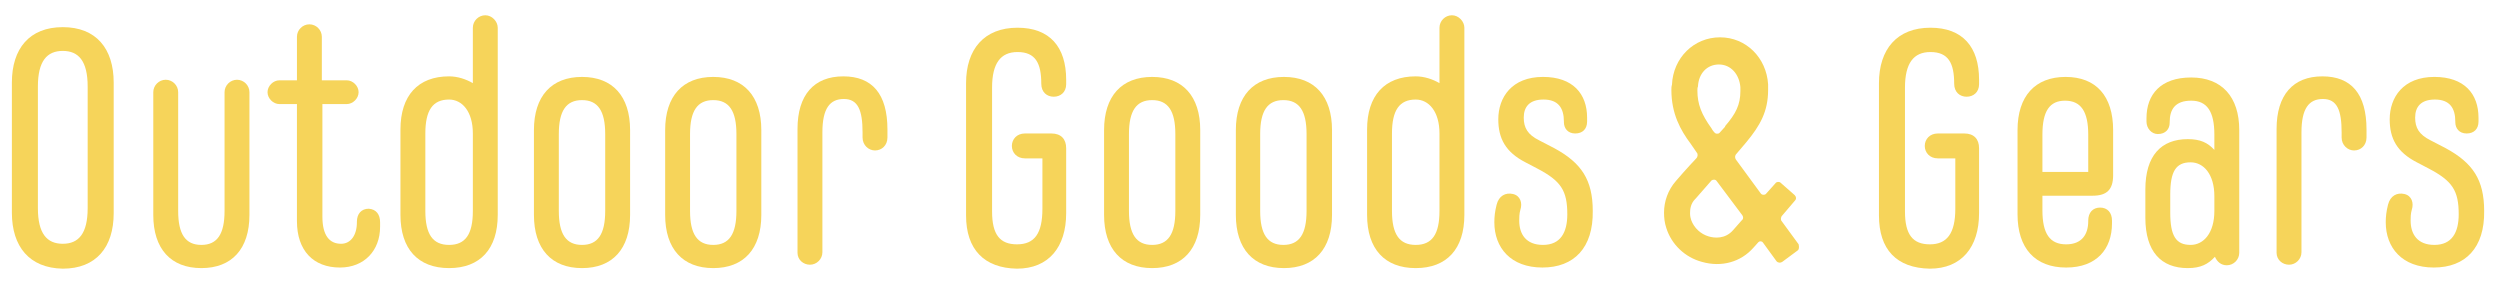 <?xml version="1.0" encoding="utf-8"?>
<!-- Generator: Adobe Illustrator 24.2.3, SVG Export Plug-In . SVG Version: 6.00 Build 0)  -->
<svg version="1.1" id="レイヤー_1" xmlns="http://www.w3.org/2000/svg" xmlns:xlink="http://www.w3.org/1999/xlink" x="0px"
	 y="0px" viewBox="0 0 442 50" style="enable-background:new 0 0 442 50;" xml:space="preserve">
<style type="text/css">
	.st0{fill:#F6D45A;}
</style>
<g>
	<path class="st0" d="M2.1,37.6V14.6c0-6,3.1-9.8,9-9.8c5.9,0,9,3.8,9,9.8v23.1c0,6-3.1,9.8-9,9.8C5.2,47.4,2.1,43.6,2.1,37.6z
		 M15.5,36.8V15.3c0-4.5-1.6-6.3-4.4-6.3s-4.4,1.8-4.4,6.3v21.5c0,4.5,1.6,6.3,4.4,6.3S15.5,41.3,15.5,36.8z"/>
	<path class="st0" d="M27.1,38V16.3c0-1.2,1-2.2,2.2-2.2s2.2,1,2.2,2.2v21c0,4.1,1.3,6,4.1,6c2.8,0,4.1-1.9,4.1-6v-21
		c0-1.2,1-2.2,2.2-2.2s2.2,1,2.2,2.2V38c0,6-3.1,9.4-8.5,9.4C30.2,47.4,27.1,44,27.1,38z"/>
	<path class="st0" d="M67.2,39.3v0.8c0,4.2-2.8,7.2-7.1,7.2c-4.7,0-7.6-3-7.6-8.2V18.4h-3.1c-1.1,0-2.1-1-2.1-2.1s1-2.1,2.1-2.1h3.1
		V6.5c0-1.2,1-2.2,2.2-2.2s2.2,1,2.2,2.2v7.7h4.4c1.1,0,2.1,1,2.1,2.1s-1,2.1-2.1,2.1H57v19.9c0,3.4,1.3,4.8,3.3,4.8
		c1.7,0,2.8-1.5,2.8-3.8v-0.1c0-1.4,0.8-2.3,2.1-2.3C66.5,37,67.2,37.9,67.2,39.3z"/>
	<path class="st0" d="M88,4.9V38c0,6-3.1,9.4-8.6,9.4S70.8,44,70.8,38V22.9c0-6,3.1-9.4,8.6-9.4c1.5,0,3,0.5,4.2,1.2V4.9
		c0-1.2,1-2.2,2.2-2.2S88,3.8,88,4.9z M83.6,23.6c0-3.9-1.9-6-4.2-6c-2.9,0-4.2,1.9-4.2,6v13.7c0,4.1,1.3,6,4.2,6s4.2-1.9,4.2-6
		V23.6z"/>
	<path class="st0" d="M94.4,38V23c0-6,3.1-9.4,8.5-9.4s8.5,3.4,8.5,9.4V38c0,6-3.1,9.4-8.5,9.4S94.4,44,94.4,38z M107,37.3V23.7
		c0-4.1-1.3-6-4.1-6s-4.1,1.9-4.1,6v13.6c0,4.1,1.3,6,4.1,6S107,41.4,107,37.3z"/>
	<path class="st0" d="M117.6,38V23c0-6,3.1-9.4,8.5-9.4s8.5,3.4,8.5,9.4V38c0,6-3.1,9.4-8.5,9.4S117.6,44,117.6,38z M130.2,37.3
		V23.7c0-4.1-1.3-6-4.1-6s-4.1,1.9-4.1,6v13.6c0,4.1,1.3,6,4.1,6S130.2,41.4,130.2,37.3z"/>
	<path class="st0" d="M141,44.7V22.8c0-6,2.9-9.3,8.1-9.3c5.1,0,7.8,3.1,7.8,9.4v1.4c0,1.4-1,2.3-2.2,2.3c-1.1,0-2.2-0.9-2.2-2.3
		v-0.9c0-3.9-0.8-5.9-3.3-5.9c-2.5,0-3.8,1.7-3.8,5.9v21.2c0,1.2-1,2.2-2.2,2.2S141,45.9,141,44.7z"/>
	<path class="st0" d="M170.8,38.1V14.7c0-6,3.2-9.8,9.1-9.8c5.7,0,8.6,3.4,8.6,9.2v0.8c0,1.4-1,2.2-2.2,2.2s-2.2-0.8-2.2-2.3
		c0-3.6-1-5.6-4.2-5.6c-3,0-4.5,2-4.5,6.3v21.9c0,4.1,1.4,5.8,4.4,5.8c3.1,0,4.5-1.9,4.5-6.3v-8.9h-3.1c-1.4,0-2.3-1-2.3-2.2
		c0-1.2,0.9-2.2,2.3-2.2h4.7c1.7,0,2.6,1,2.6,2.6v11.5c0,6-3.1,9.8-8.7,9.8C174,47.4,170.8,44.1,170.8,38.1z"/>
	<path class="st0" d="M195.2,38V23c0-6,3.1-9.4,8.5-9.4s8.5,3.4,8.5,9.4V38c0,6-3.1,9.4-8.5,9.4S195.2,44,195.2,38z M207.8,37.3
		V23.7c0-4.1-1.3-6-4.1-6s-4.1,1.9-4.1,6v13.6c0,4.1,1.3,6,4.1,6S207.8,41.4,207.8,37.3z"/>
	<path class="st0" d="M218.5,38V23c0-6,3.1-9.4,8.5-9.4c5.4,0,8.5,3.4,8.5,9.4V38c0,6-3.1,9.4-8.5,9.4C221.6,47.4,218.5,44,218.5,38
		z M231,37.3V23.7c0-4.1-1.3-6-4.1-6c-2.8,0-4.1,1.9-4.1,6v13.6c0,4.1,1.3,6,4.1,6C229.7,43.3,231,41.4,231,37.3z"/>
	<path class="st0" d="M258.9,4.9V38c0,6-3.1,9.4-8.6,9.4s-8.6-3.4-8.6-9.4V22.9c0-6,3.1-9.4,8.6-9.4c1.5,0,3,0.5,4.2,1.2V4.9
		c0-1.2,1-2.2,2.2-2.2S258.9,3.8,258.9,4.9z M254.5,23.6c0-3.9-1.9-6-4.2-6c-2.9,0-4.2,1.9-4.2,6v13.7c0,4.1,1.3,6,4.2,6
		s4.2-1.9,4.2-6V23.6z"/>
	<path class="st0" d="M264.2,39.3c0-1,0.1-1.9,0.4-3.1c0.4-1.6,1.6-2.2,2.9-1.9c1.3,0.3,1.7,1.6,1.3,2.8c-0.2,0.7-0.2,1.4-0.2,1.9
		c0,2.4,1.2,4.3,4.2,4.3c3.1,0,4.3-2.2,4.3-5.4c0-4.2-1.1-5.9-5.3-8.1l-2.1-1.1c-3.5-1.8-4.8-4.2-4.8-7.6c0-3.9,2.4-7.5,7.9-7.5
		c5.3,0,7.8,3,7.8,7.2v0.7c0,1.3-0.8,2.1-2.1,2.1c-1.3,0-2-0.9-2-2v-0.1c0-2.4-1-3.9-3.6-3.9c-2.5,0-3.5,1.3-3.5,3.2
		c0,1.8,0.7,3,2.7,4l2.7,1.4c4.8,2.6,6.8,5.6,6.8,11.1c0.1,6.5-3.3,10-8.9,10S264.2,43.8,264.2,39.3z"/>
	<path class="st0" d="M317.8,44.3l-2.7,2c-0.3,0.2-0.7,0.2-1-0.1l-2.4-3.3c-0.2-0.3-0.6-0.3-0.8-0.1l-0.9,1
		c-2.2,2.5-5.6,3.5-9.1,2.5c-3-0.8-5.4-3.1-6.3-6c-0.3-0.9-0.4-1.8-0.4-2.7c0-2,0.7-4,2.1-5.6c1.7-2,3.6-4,3.6-4
		c0.3-0.3,0.3-0.8,0.1-1l-1.1-1.6c-1.8-2.4-3.4-5.3-3.4-9.5c0-0.3,0-0.6,0.1-0.9c0.2-4.8,3.9-8.4,8.5-8.4c4.6,0,8.2,3.6,8.5,8.3
		c0,0.4,0,0.7,0,1c0,3.8-1.4,6.3-3.9,9.3c-0.7,0.8-1.7,2-1.7,2c-0.3,0.3-0.3,0.7-0.1,1l4.4,6c0.2,0.3,0.7,0.3,0.9,0.1l1.7-1.9
		c0.2-0.3,0.7-0.3,0.9-0.1l2.5,2.2c0.3,0.3,0.3,0.7,0.1,0.9l-2.3,2.7c-0.3,0.3-0.3,0.8-0.1,1l3,4.1
		C318.1,43.7,318.1,44.1,317.8,44.3z M308,38l-4.5-6c-0.2-0.3-0.6-0.3-0.9-0.1l-2.8,3.2l-0.1,0.1c-0.8,0.8-0.9,1.8-0.9,2.5
		c0,0.5,0.1,0.9,0.2,1.2c0.5,1.4,1.7,2.5,3.1,2.9c1,0.3,2.9,0.5,4.3-1.1c0.8-0.9,1.5-1.7,1.5-1.7C308.2,38.8,308.3,38.4,308,38z
		 M307.7,15.4c-0.2-2.3-1.7-4-3.8-4c-2.1,0-3.6,1.6-3.7,3.9c-0.1,0.2-0.1,0.5-0.1,0.7c0,2.4,0.7,4.2,2.5,6.7
		c0.2,0.4,0.5,0.7,0.5,0.7c0.2,0.3,0.7,0.3,0.9,0.1l1-1.1v-0.1c1.9-2.2,2.7-3.8,2.7-6.2C307.7,15.9,307.7,15.6,307.7,15.4z"/>
	<path class="st0" d="M332.2,38.1V14.7c0-6,3.2-9.8,9.1-9.8c5.7,0,8.6,3.4,8.6,9.2v0.8c0,1.4-1,2.2-2.2,2.2c-1.2,0-2.2-0.8-2.2-2.3
		c0-3.6-1-5.6-4.2-5.6c-3,0-4.5,2-4.5,6.3v21.9c0,4.1,1.4,5.8,4.4,5.8s4.5-1.9,4.5-6.3v-8.9h-3.1c-1.4,0-2.3-1-2.3-2.2
		c0-1.2,0.9-2.2,2.3-2.2h4.7c1.7,0,2.6,1,2.6,2.6v11.5c0,6-3.1,9.8-8.7,9.8C335.3,47.4,332.2,44.1,332.2,38.1z"/>
	<path class="st0" d="M361.1,34.6v2.6c0,4.1,1.3,6,4.2,6c2.8,0,3.9-1.8,3.9-4.1V39c0-1.4,0.8-2.3,2.1-2.3c1.3,0,2.1,0.9,2.1,2.3v0.5
		c0,4.5-2.7,7.8-8.1,7.8c-5.5,0-8.6-3.4-8.6-9.4V23c0-6,3.1-9.4,8.5-9.4c5.4,0,8.4,3.4,8.4,9.4V31c0,2.5-1.1,3.6-3.6,3.6H361.1z
		 M361.1,23.8v6.6h8.1v-6.6c0-4.1-1.3-6-4.1-6C362.4,17.8,361.1,19.6,361.1,23.8z"/>
	<path class="st0" d="M395.9,23v21.7c0,1.2-1,2.2-2.2,2.2c-1,0-1.7-0.6-2.1-1.5c-1.2,1.3-2.5,2-4.8,2c-4.7,0-7.5-2.9-7.5-8.9v-5
		c0-6,2.8-8.9,7.5-8.9c2.2,0,3.5,0.6,4.7,1.9v-2.7c0-4.1-1.3-6-4.1-6s-3.8,1.5-3.8,3.8v0.1c0,1.1-0.7,2-2.1,2c-1.1,0-2-1-2-2.2v-0.6
		c0-4.2,2.5-7.2,7.9-7.2S395.9,17.1,395.9,23z M391.5,37.3v-2.6c0-3.9-1.9-6-4.2-6c-2.6,0-3.6,1.6-3.6,5.7v3.2c0,4.1,1,5.7,3.6,5.7
		C389.6,43.3,391.5,41.2,391.5,37.3z"/>
	<path class="st0" d="M402.5,44.7V22.8c0-6,2.9-9.3,8.1-9.3c5.1,0,7.8,3.1,7.8,9.4v1.4c0,1.4-1,2.3-2.2,2.3c-1.1,0-2.2-0.9-2.2-2.3
		v-0.9c0-3.9-0.8-5.9-3.3-5.9c-2.5,0-3.8,1.7-3.8,5.9v21.2c0,1.2-1,2.2-2.2,2.2S402.5,45.9,402.5,44.7z"/>
	<path class="st0" d="M421.8,39.3c0-1,0.1-1.9,0.4-3.1c0.4-1.6,1.6-2.2,2.9-1.9c1.3,0.3,1.7,1.6,1.3,2.8c-0.2,0.7-0.2,1.4-0.2,1.9
		c0,2.4,1.2,4.3,4.2,4.3c3.1,0,4.3-2.2,4.3-5.4c0-4.2-1.1-5.9-5.3-8.1l-2.1-1.1c-3.5-1.8-4.8-4.2-4.8-7.6c0-3.9,2.4-7.5,7.9-7.5
		c5.3,0,7.8,3,7.8,7.2v0.7c0,1.3-0.8,2.1-2.1,2.1c-1.3,0-2-0.9-2-2v-0.1c0-2.4-1-3.9-3.6-3.9c-2.5,0-3.5,1.3-3.5,3.2
		c0,1.8,0.7,3,2.7,4l2.7,1.4c4.8,2.6,6.8,5.6,6.8,11.1c0.1,6.5-3.3,10-8.9,10S421.8,43.8,421.8,39.3z"/>
</g>
</svg>
